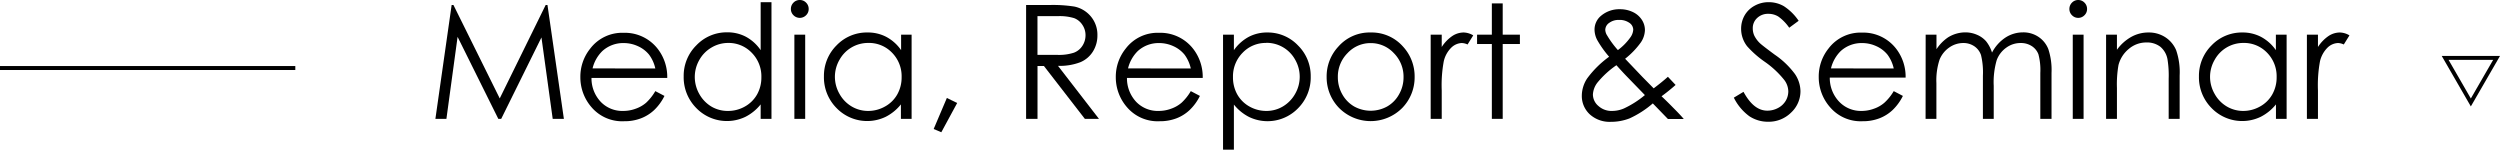 <svg xmlns="http://www.w3.org/2000/svg" width="631.03" height="37.77" viewBox="0 0 631.03 37.77"><defs><style>.cls-1{fill:none;stroke:#000;stroke-miterlimit:10;}</style></defs><g id="レイヤー_2" data-name="レイヤー 2"><g id="hhデザイン"><line class="cls-1" y1="17.17" x2="74.54" y2="17.17"/><path d="M109.9,30,114,1.27h.46l11.68,23.57L137.73,1.27h.46L142.33,30h-2.82L136.67,9.45,126.51,30h-.73L115.5,9.3,112.68,30Z"/><path d="M165.41,23l2.31,1.21a12.68,12.68,0,0,1-2.62,3.59,10.18,10.18,0,0,1-3.35,2.08,11.49,11.49,0,0,1-4.2.72,10.15,10.15,0,0,1-8.13-3.41,11.47,11.47,0,0,1-2.93-7.71,11.32,11.32,0,0,1,2.48-7.2,10.14,10.14,0,0,1,8.42-4,10.49,10.49,0,0,1,8.68,4.12,11.54,11.54,0,0,1,2.35,7.27H149.3a8.62,8.62,0,0,0,2.37,6.07A7.52,7.52,0,0,0,157.32,28a9,9,0,0,0,3.16-.57,8.12,8.12,0,0,0,2.61-1.5A12.68,12.68,0,0,0,165.41,23Zm0-5.72a9,9,0,0,0-1.59-3.5,7.64,7.64,0,0,0-2.77-2.11,8.53,8.53,0,0,0-3.62-.8,7.79,7.79,0,0,0-5.37,2,9.06,9.06,0,0,0-2.49,4.4Z"/><path d="M194.73.55V30H192V26.35a11.68,11.68,0,0,1-3.85,3.14,10.77,10.77,0,0,1-12.39-2.21,11,11,0,0,1-3.19-8,10.79,10.79,0,0,1,3.22-7.86,10.54,10.54,0,0,1,7.76-3.26,9.92,9.92,0,0,1,4.73,1.12A10.57,10.57,0,0,1,192,12.66V.55ZM183.8,10.84A8.19,8.19,0,0,0,179.59,12a8.32,8.32,0,0,0-3.08,3.15,8.64,8.64,0,0,0-1.14,4.29,8.74,8.74,0,0,0,1.15,4.3,8.48,8.48,0,0,0,3.1,3.19A8.07,8.07,0,0,0,183.78,28,8.56,8.56,0,0,0,188,26.9a8,8,0,0,0,3.1-3.07,8.72,8.72,0,0,0,1.08-4.35,8.44,8.44,0,0,0-2.43-6.16A8.05,8.05,0,0,0,183.8,10.84Z"/><path d="M201.87,0a2.17,2.17,0,0,1,1.59.66,2.21,2.21,0,0,1,.66,1.61,2.16,2.16,0,0,1-.66,1.58,2.23,2.23,0,0,1-3.17,0,2.16,2.16,0,0,1-.66-1.58,2.21,2.21,0,0,1,.66-1.61A2.16,2.16,0,0,1,201.87,0Zm-1.36,8.75h2.73V30h-2.73Z"/><path d="M230.1,8.75V30h-2.7V26.35a11.68,11.68,0,0,1-3.85,3.14,10.77,10.77,0,0,1-12.39-2.21,11,11,0,0,1-3.19-8,10.83,10.83,0,0,1,3.22-7.86A10.54,10.54,0,0,1,219,8.2a9.92,9.92,0,0,1,4.73,1.12,10.57,10.57,0,0,1,3.72,3.34V8.75Zm-10.93,2.09a8.23,8.23,0,0,0-7.28,4.27,8.55,8.55,0,0,0-1.15,4.29,8.65,8.65,0,0,0,1.16,4.3A8.38,8.38,0,0,0,215,26.89,8.07,8.07,0,0,0,219.15,28a8.6,8.6,0,0,0,4.26-1.13,7.93,7.93,0,0,0,3.09-3.07,8.72,8.72,0,0,0,1.08-4.35,8.44,8.44,0,0,0-2.43-6.16A8.05,8.05,0,0,0,219.17,10.84Z"/><path d="M239,24.73,241.6,26l-4,7.38-1.93-.82Z"/><path d="M259,1.27h5.72a34.69,34.69,0,0,1,6.48.39,7.37,7.37,0,0,1,4.16,2.51A7.19,7.19,0,0,1,277,8.92,7.61,7.61,0,0,1,275.87,13a6.88,6.88,0,0,1-3.15,2.69,14.41,14.41,0,0,1-5.67.93L277.39,30h-3.56L263.5,16.66h-1.62V30H259Zm2.87,2.81v9.77l4.95,0a12.16,12.16,0,0,0,4.25-.55,4.38,4.38,0,0,0,2.15-1.75A4.8,4.8,0,0,0,274,8.91a4.6,4.6,0,0,0-.79-2.63,4.33,4.33,0,0,0-2.05-1.69,12.47,12.47,0,0,0-4.23-.51Z"/><path d="M300.57,23l2.3,1.21a12.49,12.49,0,0,1-2.62,3.59,10.13,10.13,0,0,1-3.34,2.08,11.56,11.56,0,0,1-4.2.72,10.15,10.15,0,0,1-8.13-3.41,11.48,11.48,0,0,1-2.94-7.71,11.33,11.33,0,0,1,2.49-7.2,10.11,10.11,0,0,1,8.42-4,10.5,10.5,0,0,1,8.68,4.12,11.54,11.54,0,0,1,2.35,7.27H284.46a8.66,8.66,0,0,0,2.36,6.07A7.55,7.55,0,0,0,292.47,28a9,9,0,0,0,3.16-.57,8.12,8.12,0,0,0,2.61-1.5A12.67,12.67,0,0,0,300.57,23Zm0-5.72a9.25,9.25,0,0,0-1.59-3.5,7.73,7.73,0,0,0-2.77-2.11,8.57,8.57,0,0,0-3.62-.8,7.79,7.79,0,0,0-5.38,2,9.13,9.13,0,0,0-2.48,4.4Z"/><path d="M308.71,8.75h2.74v3.91a10.92,10.92,0,0,1,3.72-3.34,9.87,9.87,0,0,1,4.71-1.12,10.5,10.5,0,0,1,7.74,3.26,10.79,10.79,0,0,1,3.22,7.86,11,11,0,0,1-3.19,8,10.73,10.73,0,0,1-12.36,2.21,11.65,11.65,0,0,1-3.84-3.14V37.77h-2.74Zm10.94,2.09a8,8,0,0,0-6,2.48,8.44,8.44,0,0,0-2.43,6.16,8.72,8.72,0,0,0,1.08,4.35,8,8,0,0,0,3.1,3.07A8.65,8.65,0,0,0,319.69,28a8,8,0,0,0,4.14-1.14,8.53,8.53,0,0,0,3.09-3.19,8.63,8.63,0,0,0,0-8.59,8.23,8.23,0,0,0-7.28-4.27Z"/><path d="M346,8.2a10.53,10.53,0,0,1,8.14,3.56,11.08,11.08,0,0,1,2.93,7.67,11.06,11.06,0,0,1-3.1,7.79,11.23,11.23,0,0,1-16,0,11.07,11.07,0,0,1-3.11-7.79,11,11,0,0,1,2.94-7.65A10.5,10.5,0,0,1,346,8.2Zm0,2.68a7.87,7.87,0,0,0-5.86,2.52,8.39,8.39,0,0,0-2.45,6.09,8.69,8.69,0,0,0,1.11,4.3,8.05,8.05,0,0,0,3,3.08,8.61,8.61,0,0,0,8.35,0,7.92,7.92,0,0,0,3-3.08,8.6,8.6,0,0,0,1.12-4.3,8.4,8.4,0,0,0-2.46-6.09A7.9,7.9,0,0,0,346,10.88Z"/><path d="M361.12,8.75h2.79v3.11a9.7,9.7,0,0,1,2.64-2.75,5.22,5.22,0,0,1,2.89-.91,4.93,4.93,0,0,1,2.42.73l-1.43,2.3a3.72,3.72,0,0,0-1.44-.37A4,4,0,0,0,366.35,12a7,7,0,0,0-1.93,3.49,33.28,33.28,0,0,0-.51,7.34V30h-2.79Z"/><path d="M376.56.86h2.74V8.75h4.34v2.36H379.3V30h-2.74V11.11h-3.73V8.75h3.73Z"/><path d="M421,19.38l1.94,2.06a45.48,45.48,0,0,1-3.55,2.86q1.17,1.08,3.05,3c1,1,1.85,1.89,2.56,2.73h-4l-3.81-3.93a24.41,24.41,0,0,1-5.84,3.77,12.84,12.84,0,0,1-4.75.88,7.43,7.43,0,0,1-5.33-1.9,6.29,6.29,0,0,1-2-4.76,8,8,0,0,1,1.36-4.31,25.12,25.12,0,0,1,5.53-5.46,26,26,0,0,1-3-4.21,5.78,5.78,0,0,1-.68-2.58,4.5,4.5,0,0,1,1.66-3.56,7.11,7.11,0,0,1,4.77-1.64,7.41,7.41,0,0,1,3.28.73A5.44,5.44,0,0,1,414.42,5a4.73,4.73,0,0,1,.78,2.59,5.82,5.82,0,0,1-1,3.07,20.3,20.3,0,0,1-4,4.17l4.36,4.58,2.85,2.89Q419.68,20.58,421,19.38Zm-13-2.92a23,23,0,0,0-4.79,4.39,5.36,5.36,0,0,0-1.14,3,3.81,3.81,0,0,0,1.39,2.9A4.89,4.89,0,0,0,406.91,28a7.54,7.54,0,0,0,3-.63A24.1,24.1,0,0,0,415.19,24l-4.53-4.67C409.88,18.53,409,17.57,408,16.46Zm.35-3.8a14.24,14.24,0,0,0,3.15-3.19,3.67,3.67,0,0,0,.75-2,2.13,2.13,0,0,0-1-1.72,4.24,4.24,0,0,0-2.58-.72,3.93,3.93,0,0,0-2.48.74,2.18,2.18,0,0,0-1,1.76A2.88,2.88,0,0,0,405.69,9,23.31,23.31,0,0,0,408.39,12.66Z"/><path d="M437.64,24.65l2.44-1.47c1.72,3.17,3.7,4.75,6,4.75a5.67,5.67,0,0,0,2.71-.67,4.86,4.86,0,0,0,1.94-1.81,4.72,4.72,0,0,0,.66-2.4,4.9,4.9,0,0,0-1-2.84,23.22,23.22,0,0,0-4.92-4.6A25,25,0,0,1,441,11.68a7.14,7.14,0,0,1-1.52-4.39,6.76,6.76,0,0,1,.89-3.42,6.43,6.43,0,0,1,2.53-2.43,7.22,7.22,0,0,1,3.55-.89,7.58,7.58,0,0,1,3.8,1A13.15,13.15,0,0,1,454,5.25L451.62,7a11.36,11.36,0,0,0-2.76-2.83,4.71,4.71,0,0,0-2.49-.68,3.94,3.94,0,0,0-2.84,1.05,3.44,3.44,0,0,0-1.11,2.6A4.4,4.4,0,0,0,442.81,9a6.87,6.87,0,0,0,1.43,1.92c.38.36,1.61,1.32,3.71,2.87a21.07,21.07,0,0,1,5.12,4.9A7.94,7.94,0,0,1,454.46,23a7.35,7.35,0,0,1-2.38,5.43,8,8,0,0,1-5.77,2.3,8.49,8.49,0,0,1-4.75-1.39A12.86,12.86,0,0,1,437.64,24.65Z"/><path d="M478,23l2.31,1.21a12.68,12.68,0,0,1-2.62,3.59,10.18,10.18,0,0,1-3.35,2.08,11.56,11.56,0,0,1-4.2.72A10.15,10.15,0,0,1,462,27.14a11.47,11.47,0,0,1-2.93-7.71,11.32,11.32,0,0,1,2.48-7.2,10.14,10.14,0,0,1,8.42-4,10.49,10.49,0,0,1,8.68,4.12A11.54,11.54,0,0,1,481,19.59H461.86a8.66,8.66,0,0,0,2.36,6.07A7.56,7.56,0,0,0,469.88,28a9,9,0,0,0,3.15-.57,7.91,7.91,0,0,0,2.61-1.5A12.42,12.42,0,0,0,478,23Zm0-5.72a9.1,9.1,0,0,0-1.59-3.5,7.64,7.64,0,0,0-2.77-2.11,8.53,8.53,0,0,0-3.62-.8,7.81,7.81,0,0,0-5.38,2,9.13,9.13,0,0,0-2.48,4.4Z"/><path d="M486.06,8.75h2.73v3.67a10.63,10.63,0,0,1,2.94-3,8.33,8.33,0,0,1,4.36-1.25,7.36,7.36,0,0,1,2.93.61,6.35,6.35,0,0,1,2.27,1.61,8.75,8.75,0,0,1,1.52,2.88,10.14,10.14,0,0,1,3.41-3.8,8.13,8.13,0,0,1,4.41-1.3,6.82,6.82,0,0,1,3.88,1.12,6.6,6.6,0,0,1,2.51,3.1,16.74,16.74,0,0,1,.81,6V30H515V18.4a15.36,15.36,0,0,0-.48-4.7,4.25,4.25,0,0,0-1.67-2.06,5,5,0,0,0-2.81-.78A6.09,6.09,0,0,0,506.45,12,6.73,6.73,0,0,0,504,15.16a19.92,19.92,0,0,0-.76,6.52V30h-2.73V19.12a18.56,18.56,0,0,0-.48-5.22,4.39,4.39,0,0,0-1.67-2.21,4.85,4.85,0,0,0-2.83-.83A6.14,6.14,0,0,0,492,12a6.78,6.78,0,0,0-2.44,3.08,16.76,16.76,0,0,0-.79,5.92v9h-2.73Z"/><path d="M524.54,0a2.17,2.17,0,0,1,1.6.66,2.21,2.21,0,0,1,.66,1.61,2.16,2.16,0,0,1-.66,1.58,2.17,2.17,0,0,1-1.6.66A2.14,2.14,0,0,1,523,3.85a2.16,2.16,0,0,1-.66-1.58A2.21,2.21,0,0,1,523,.66,2.14,2.14,0,0,1,524.54,0Zm-1.35,8.75h2.73V30h-2.73Z"/><path d="M531.6,8.75h2.74v3.81A11.31,11.31,0,0,1,538,9.29a8.85,8.85,0,0,1,4.34-1.09,7.59,7.59,0,0,1,4.23,1.21,7.25,7.25,0,0,1,2.72,3.27,17.09,17.09,0,0,1,.88,6.38V30H547.4V19.86a25.35,25.35,0,0,0-.3-4.9,5.37,5.37,0,0,0-1.82-3.17,5.51,5.51,0,0,0-3.52-1.07,6.76,6.76,0,0,0-4.44,1.64,7.72,7.72,0,0,0-2.59,4.07,28.25,28.25,0,0,0-.39,5.78V30H531.6Z"/><path d="M577.17,8.75V30h-2.69V26.35a11.81,11.81,0,0,1-3.86,3.14,10.77,10.77,0,0,1-12.39-2.21,11,11,0,0,1-3.19-8,10.83,10.83,0,0,1,3.22-7.86A10.54,10.54,0,0,1,566,8.2a9.92,9.92,0,0,1,4.73,1.12,10.68,10.68,0,0,1,3.73,3.34V8.75Zm-10.93,2.09A8.23,8.23,0,0,0,559,15.11a8.56,8.56,0,0,0,0,8.59,8.38,8.38,0,0,0,3.09,3.19A8.07,8.07,0,0,0,566.22,28a8.6,8.6,0,0,0,4.26-1.13,7.93,7.93,0,0,0,3.09-3.07,8.72,8.72,0,0,0,1.08-4.35,8.44,8.44,0,0,0-2.43-6.16A8.05,8.05,0,0,0,566.24,10.84Z"/><path d="M582.29,8.75h2.79v3.11a9.7,9.7,0,0,1,2.64-2.75,5.22,5.22,0,0,1,2.89-.91,4.93,4.93,0,0,1,2.42.73l-1.43,2.3a3.72,3.72,0,0,0-1.44-.37A4,4,0,0,0,587.52,12a7.13,7.13,0,0,0-1.93,3.49,33.28,33.28,0,0,0-.51,7.34V30h-2.79Z"/><polygon class="cls-1" points="623.67 25.86 630.17 14.61 617.18 14.61 623.67 25.86"/></g></g></svg>